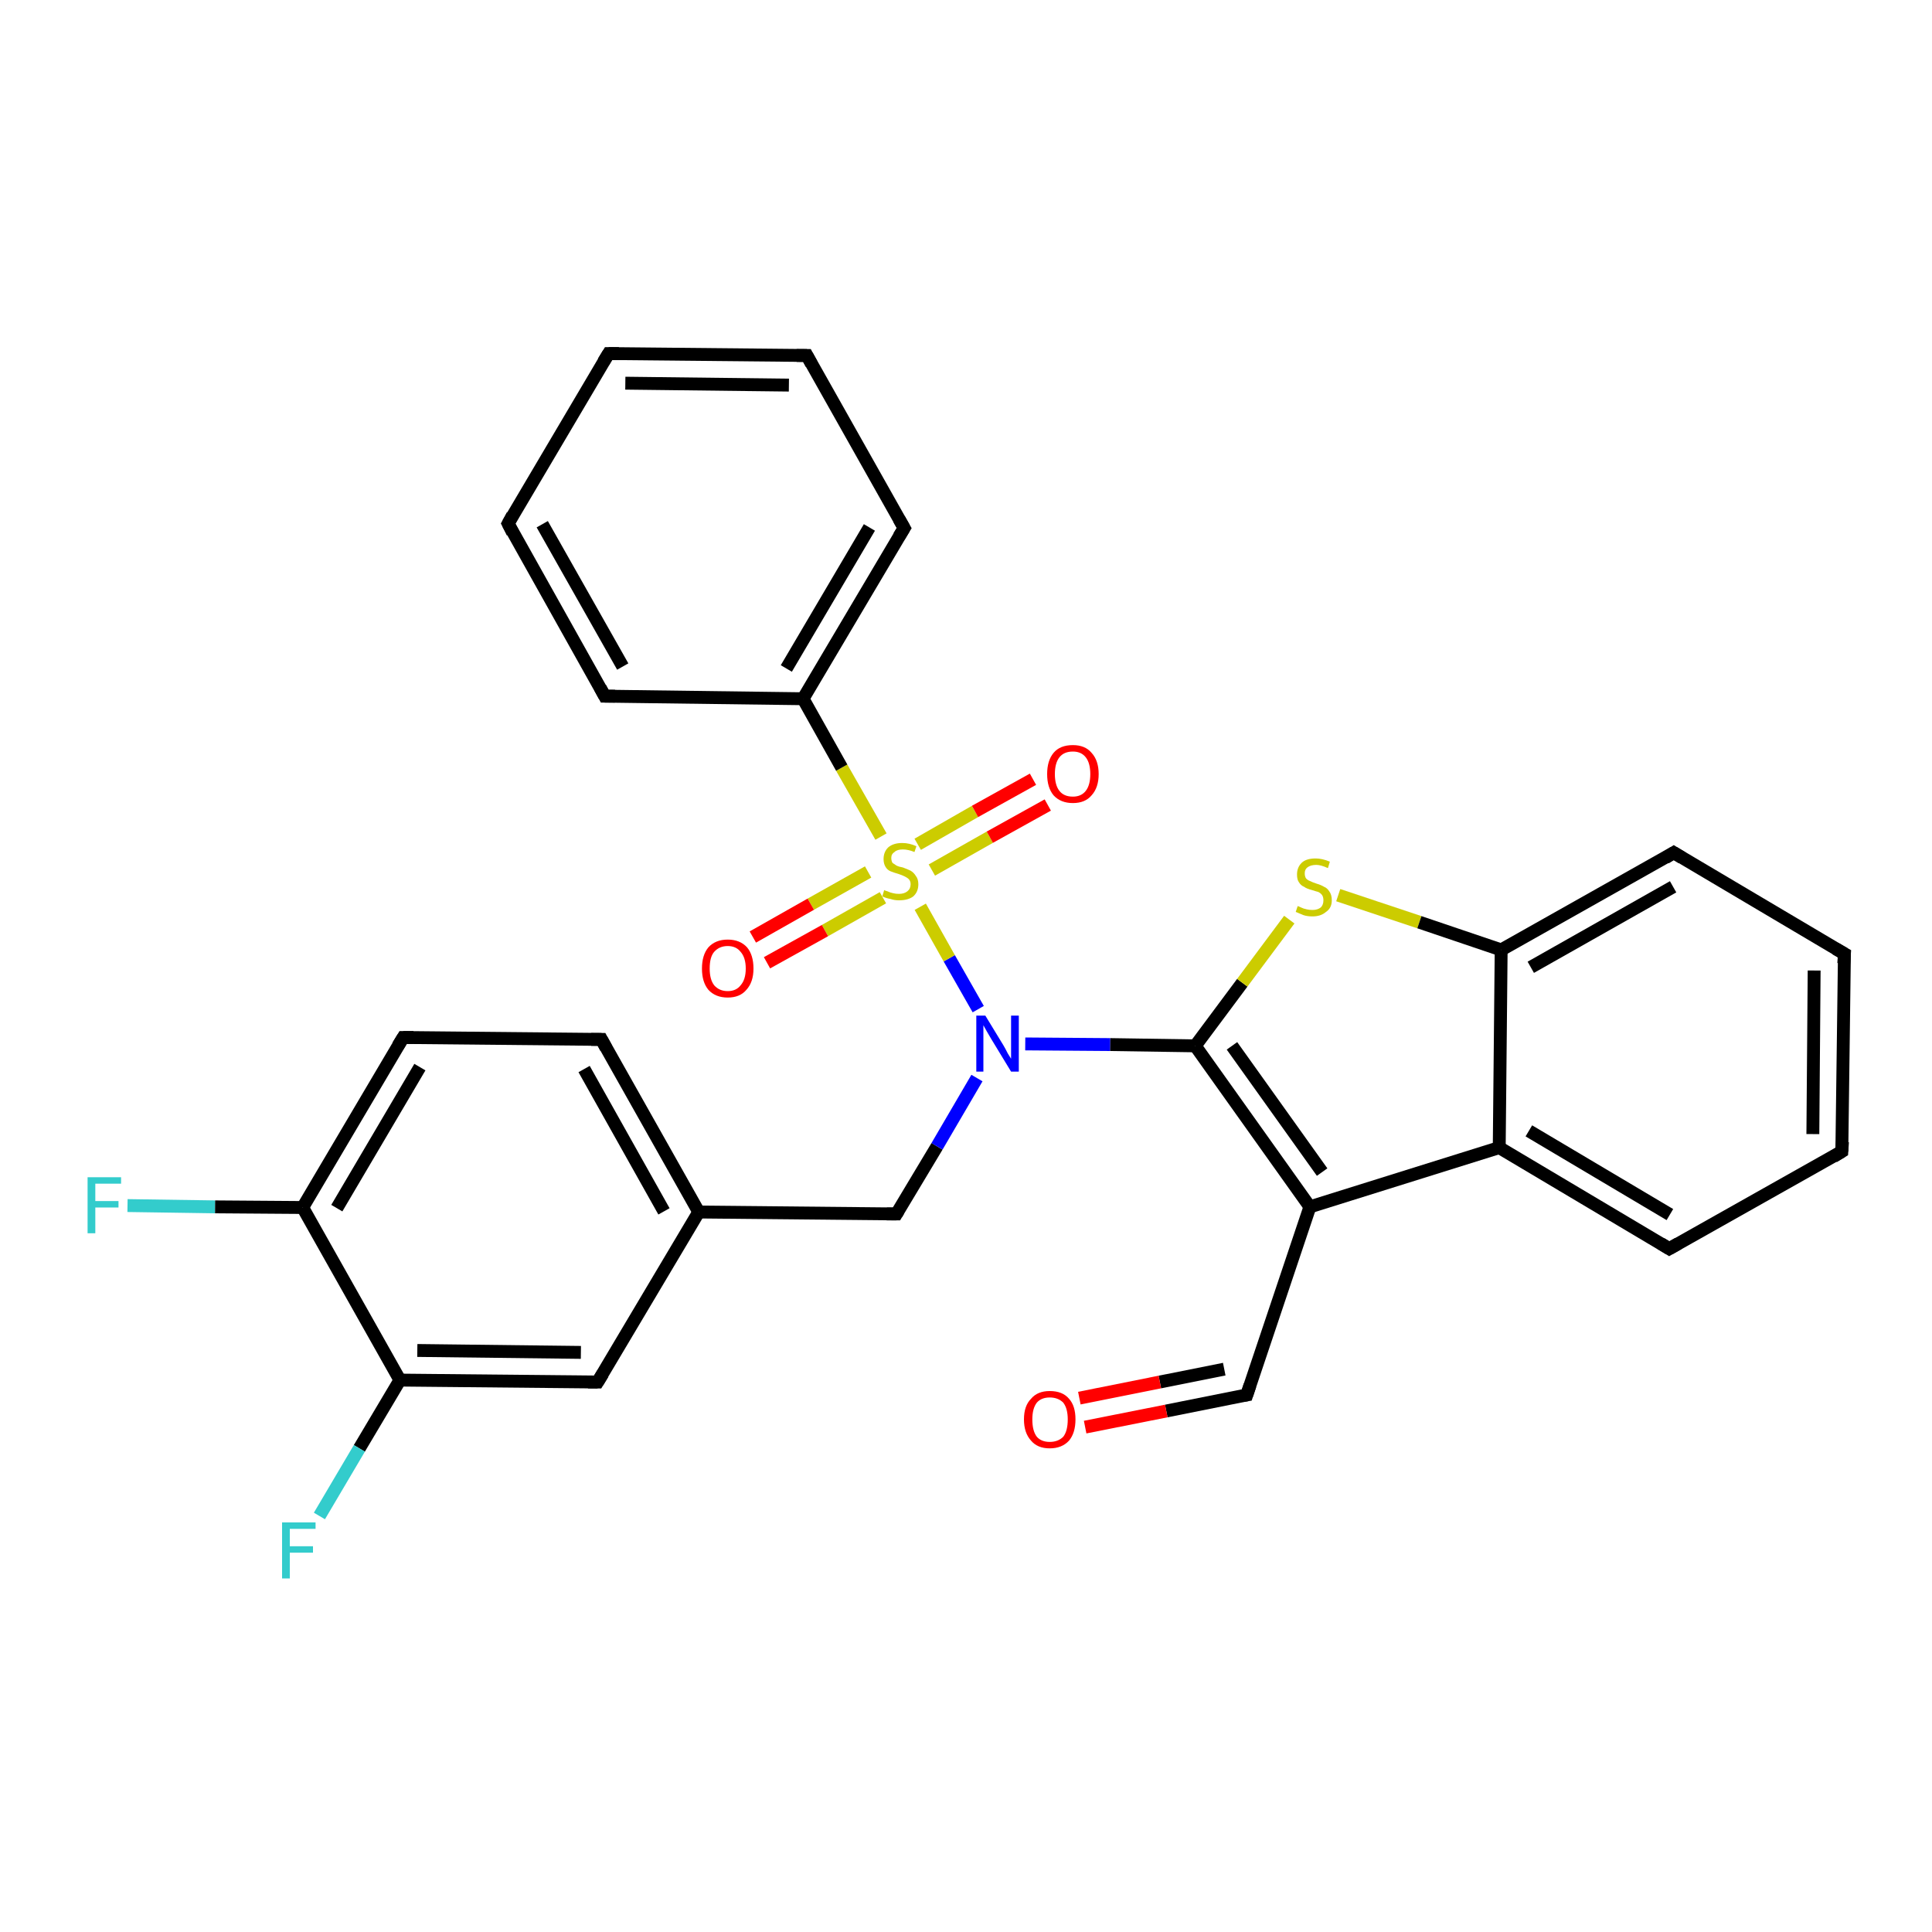 <?xml version='1.0' encoding='iso-8859-1'?>
<svg version='1.1' baseProfile='full'
              xmlns='http://www.w3.org/2000/svg'
                      xmlns:rdkit='http://www.rdkit.org/xml'
                      xmlns:xlink='http://www.w3.org/1999/xlink'
                  xml:space='preserve'
width='300px' height='300px' viewBox='0 0 300 300'>
<!-- END OF HEADER -->
<rect style='opacity:1.0;fill:#FFFFFF;stroke:none' width='300.0' height='300.0' x='0.0' y='0.0'> </rect>
<path class='bond-0 atom-0 atom-1' d='M 19.8,187.2 L 33.4,187.4' style='fill:none;fill-rule:evenodd;stroke:#33CCCC;stroke-width:2.0px;stroke-linecap:butt;stroke-linejoin:miter;stroke-opacity:1' />
<path class='bond-0 atom-0 atom-1' d='M 33.4,187.4 L 47.0,187.5' style='fill:none;fill-rule:evenodd;stroke:#000000;stroke-width:2.0px;stroke-linecap:butt;stroke-linejoin:miter;stroke-opacity:1' />
<path class='bond-1 atom-1 atom-2' d='M 47.0,187.5 L 62.6,161.1' style='fill:none;fill-rule:evenodd;stroke:#000000;stroke-width:2.0px;stroke-linecap:butt;stroke-linejoin:miter;stroke-opacity:1' />
<path class='bond-1 atom-1 atom-2' d='M 52.3,187.6 L 65.2,165.7' style='fill:none;fill-rule:evenodd;stroke:#000000;stroke-width:2.0px;stroke-linecap:butt;stroke-linejoin:miter;stroke-opacity:1' />
<path class='bond-2 atom-2 atom-3' d='M 62.6,161.1 L 93.4,161.4' style='fill:none;fill-rule:evenodd;stroke:#000000;stroke-width:2.0px;stroke-linecap:butt;stroke-linejoin:miter;stroke-opacity:1' />
<path class='bond-3 atom-3 atom-4' d='M 93.4,161.4 L 108.5,188.2' style='fill:none;fill-rule:evenodd;stroke:#000000;stroke-width:2.0px;stroke-linecap:butt;stroke-linejoin:miter;stroke-opacity:1' />
<path class='bond-3 atom-3 atom-4' d='M 90.7,166.0 L 103.1,188.1' style='fill:none;fill-rule:evenodd;stroke:#000000;stroke-width:2.0px;stroke-linecap:butt;stroke-linejoin:miter;stroke-opacity:1' />
<path class='bond-4 atom-4 atom-5' d='M 108.5,188.2 L 139.2,188.5' style='fill:none;fill-rule:evenodd;stroke:#000000;stroke-width:2.0px;stroke-linecap:butt;stroke-linejoin:miter;stroke-opacity:1' />
<path class='bond-5 atom-5 atom-6' d='M 139.2,188.5 L 145.5,178.0' style='fill:none;fill-rule:evenodd;stroke:#000000;stroke-width:2.0px;stroke-linecap:butt;stroke-linejoin:miter;stroke-opacity:1' />
<path class='bond-5 atom-5 atom-6' d='M 145.5,178.0 L 151.7,167.4' style='fill:none;fill-rule:evenodd;stroke:#0000FF;stroke-width:2.0px;stroke-linecap:butt;stroke-linejoin:miter;stroke-opacity:1' />
<path class='bond-6 atom-6 atom-7' d='M 159.2,162.1 L 172.4,162.2' style='fill:none;fill-rule:evenodd;stroke:#0000FF;stroke-width:2.0px;stroke-linecap:butt;stroke-linejoin:miter;stroke-opacity:1' />
<path class='bond-6 atom-6 atom-7' d='M 172.4,162.2 L 185.6,162.4' style='fill:none;fill-rule:evenodd;stroke:#000000;stroke-width:2.0px;stroke-linecap:butt;stroke-linejoin:miter;stroke-opacity:1' />
<path class='bond-7 atom-7 atom-8' d='M 185.6,162.4 L 192.9,152.6' style='fill:none;fill-rule:evenodd;stroke:#000000;stroke-width:2.0px;stroke-linecap:butt;stroke-linejoin:miter;stroke-opacity:1' />
<path class='bond-7 atom-7 atom-8' d='M 192.9,152.6 L 200.2,142.8' style='fill:none;fill-rule:evenodd;stroke:#CCCC00;stroke-width:2.0px;stroke-linecap:butt;stroke-linejoin:miter;stroke-opacity:1' />
<path class='bond-8 atom-8 atom-9' d='M 207.8,139.0 L 220.4,143.2' style='fill:none;fill-rule:evenodd;stroke:#CCCC00;stroke-width:2.0px;stroke-linecap:butt;stroke-linejoin:miter;stroke-opacity:1' />
<path class='bond-8 atom-8 atom-9' d='M 220.4,143.2 L 233.1,147.5' style='fill:none;fill-rule:evenodd;stroke:#000000;stroke-width:2.0px;stroke-linecap:butt;stroke-linejoin:miter;stroke-opacity:1' />
<path class='bond-9 atom-9 atom-10' d='M 233.1,147.5 L 259.9,132.4' style='fill:none;fill-rule:evenodd;stroke:#000000;stroke-width:2.0px;stroke-linecap:butt;stroke-linejoin:miter;stroke-opacity:1' />
<path class='bond-9 atom-9 atom-10' d='M 237.7,150.2 L 259.8,137.7' style='fill:none;fill-rule:evenodd;stroke:#000000;stroke-width:2.0px;stroke-linecap:butt;stroke-linejoin:miter;stroke-opacity:1' />
<path class='bond-10 atom-10 atom-11' d='M 259.9,132.4 L 286.4,148.1' style='fill:none;fill-rule:evenodd;stroke:#000000;stroke-width:2.0px;stroke-linecap:butt;stroke-linejoin:miter;stroke-opacity:1' />
<path class='bond-11 atom-11 atom-12' d='M 286.4,148.1 L 286.0,178.8' style='fill:none;fill-rule:evenodd;stroke:#000000;stroke-width:2.0px;stroke-linecap:butt;stroke-linejoin:miter;stroke-opacity:1' />
<path class='bond-11 atom-11 atom-12' d='M 281.7,150.7 L 281.5,176.1' style='fill:none;fill-rule:evenodd;stroke:#000000;stroke-width:2.0px;stroke-linecap:butt;stroke-linejoin:miter;stroke-opacity:1' />
<path class='bond-12 atom-12 atom-13' d='M 286.0,178.8 L 259.2,193.9' style='fill:none;fill-rule:evenodd;stroke:#000000;stroke-width:2.0px;stroke-linecap:butt;stroke-linejoin:miter;stroke-opacity:1' />
<path class='bond-13 atom-13 atom-14' d='M 259.2,193.9 L 232.8,178.2' style='fill:none;fill-rule:evenodd;stroke:#000000;stroke-width:2.0px;stroke-linecap:butt;stroke-linejoin:miter;stroke-opacity:1' />
<path class='bond-13 atom-13 atom-14' d='M 259.3,188.6 L 237.4,175.6' style='fill:none;fill-rule:evenodd;stroke:#000000;stroke-width:2.0px;stroke-linecap:butt;stroke-linejoin:miter;stroke-opacity:1' />
<path class='bond-14 atom-14 atom-15' d='M 232.8,178.2 L 203.4,187.4' style='fill:none;fill-rule:evenodd;stroke:#000000;stroke-width:2.0px;stroke-linecap:butt;stroke-linejoin:miter;stroke-opacity:1' />
<path class='bond-15 atom-15 atom-16' d='M 203.4,187.4 L 193.6,216.6' style='fill:none;fill-rule:evenodd;stroke:#000000;stroke-width:2.0px;stroke-linecap:butt;stroke-linejoin:miter;stroke-opacity:1' />
<path class='bond-16 atom-16 atom-17' d='M 193.6,216.6 L 181.1,219.1' style='fill:none;fill-rule:evenodd;stroke:#000000;stroke-width:2.0px;stroke-linecap:butt;stroke-linejoin:miter;stroke-opacity:1' />
<path class='bond-16 atom-16 atom-17' d='M 181.1,219.1 L 168.5,221.6' style='fill:none;fill-rule:evenodd;stroke:#FF0000;stroke-width:2.0px;stroke-linecap:butt;stroke-linejoin:miter;stroke-opacity:1' />
<path class='bond-16 atom-16 atom-17' d='M 190.1,212.6 L 180.1,214.6' style='fill:none;fill-rule:evenodd;stroke:#000000;stroke-width:2.0px;stroke-linecap:butt;stroke-linejoin:miter;stroke-opacity:1' />
<path class='bond-16 atom-16 atom-17' d='M 180.1,214.6 L 167.6,217.1' style='fill:none;fill-rule:evenodd;stroke:#FF0000;stroke-width:2.0px;stroke-linecap:butt;stroke-linejoin:miter;stroke-opacity:1' />
<path class='bond-17 atom-6 atom-18' d='M 151.9,156.7 L 147.4,148.8' style='fill:none;fill-rule:evenodd;stroke:#0000FF;stroke-width:2.0px;stroke-linecap:butt;stroke-linejoin:miter;stroke-opacity:1' />
<path class='bond-17 atom-6 atom-18' d='M 147.4,148.8 L 142.9,140.8' style='fill:none;fill-rule:evenodd;stroke:#CCCC00;stroke-width:2.0px;stroke-linecap:butt;stroke-linejoin:miter;stroke-opacity:1' />
<path class='bond-18 atom-18 atom-19' d='M 144.7,135.1 L 153.7,130.0' style='fill:none;fill-rule:evenodd;stroke:#CCCC00;stroke-width:2.0px;stroke-linecap:butt;stroke-linejoin:miter;stroke-opacity:1' />
<path class='bond-18 atom-18 atom-19' d='M 153.7,130.0 L 162.7,125.0' style='fill:none;fill-rule:evenodd;stroke:#FF0000;stroke-width:2.0px;stroke-linecap:butt;stroke-linejoin:miter;stroke-opacity:1' />
<path class='bond-18 atom-18 atom-19' d='M 142.5,131.1 L 151.4,126.0' style='fill:none;fill-rule:evenodd;stroke:#CCCC00;stroke-width:2.0px;stroke-linecap:butt;stroke-linejoin:miter;stroke-opacity:1' />
<path class='bond-18 atom-18 atom-19' d='M 151.4,126.0 L 160.4,121.0' style='fill:none;fill-rule:evenodd;stroke:#FF0000;stroke-width:2.0px;stroke-linecap:butt;stroke-linejoin:miter;stroke-opacity:1' />
<path class='bond-19 atom-18 atom-20' d='M 134.8,135.4 L 125.9,140.4' style='fill:none;fill-rule:evenodd;stroke:#CCCC00;stroke-width:2.0px;stroke-linecap:butt;stroke-linejoin:miter;stroke-opacity:1' />
<path class='bond-19 atom-18 atom-20' d='M 125.9,140.4 L 116.9,145.5' style='fill:none;fill-rule:evenodd;stroke:#FF0000;stroke-width:2.0px;stroke-linecap:butt;stroke-linejoin:miter;stroke-opacity:1' />
<path class='bond-19 atom-18 atom-20' d='M 137.1,139.4 L 128.1,144.5' style='fill:none;fill-rule:evenodd;stroke:#CCCC00;stroke-width:2.0px;stroke-linecap:butt;stroke-linejoin:miter;stroke-opacity:1' />
<path class='bond-19 atom-18 atom-20' d='M 128.1,144.5 L 119.1,149.5' style='fill:none;fill-rule:evenodd;stroke:#FF0000;stroke-width:2.0px;stroke-linecap:butt;stroke-linejoin:miter;stroke-opacity:1' />
<path class='bond-20 atom-18 atom-21' d='M 136.8,129.9 L 130.7,119.2' style='fill:none;fill-rule:evenodd;stroke:#CCCC00;stroke-width:2.0px;stroke-linecap:butt;stroke-linejoin:miter;stroke-opacity:1' />
<path class='bond-20 atom-18 atom-21' d='M 130.7,119.2 L 124.7,108.5' style='fill:none;fill-rule:evenodd;stroke:#000000;stroke-width:2.0px;stroke-linecap:butt;stroke-linejoin:miter;stroke-opacity:1' />
<path class='bond-21 atom-21 atom-22' d='M 124.7,108.5 L 140.4,82.0' style='fill:none;fill-rule:evenodd;stroke:#000000;stroke-width:2.0px;stroke-linecap:butt;stroke-linejoin:miter;stroke-opacity:1' />
<path class='bond-21 atom-21 atom-22' d='M 122.1,103.8 L 135.0,81.9' style='fill:none;fill-rule:evenodd;stroke:#000000;stroke-width:2.0px;stroke-linecap:butt;stroke-linejoin:miter;stroke-opacity:1' />
<path class='bond-22 atom-22 atom-23' d='M 140.4,82.0 L 125.3,55.2' style='fill:none;fill-rule:evenodd;stroke:#000000;stroke-width:2.0px;stroke-linecap:butt;stroke-linejoin:miter;stroke-opacity:1' />
<path class='bond-23 atom-23 atom-24' d='M 125.3,55.2 L 94.5,54.9' style='fill:none;fill-rule:evenodd;stroke:#000000;stroke-width:2.0px;stroke-linecap:butt;stroke-linejoin:miter;stroke-opacity:1' />
<path class='bond-23 atom-23 atom-24' d='M 122.5,59.8 L 97.1,59.5' style='fill:none;fill-rule:evenodd;stroke:#000000;stroke-width:2.0px;stroke-linecap:butt;stroke-linejoin:miter;stroke-opacity:1' />
<path class='bond-24 atom-24 atom-25' d='M 94.5,54.9 L 78.9,81.3' style='fill:none;fill-rule:evenodd;stroke:#000000;stroke-width:2.0px;stroke-linecap:butt;stroke-linejoin:miter;stroke-opacity:1' />
<path class='bond-25 atom-25 atom-26' d='M 78.9,81.3 L 93.9,108.1' style='fill:none;fill-rule:evenodd;stroke:#000000;stroke-width:2.0px;stroke-linecap:butt;stroke-linejoin:miter;stroke-opacity:1' />
<path class='bond-25 atom-25 atom-26' d='M 84.2,81.4 L 96.7,103.5' style='fill:none;fill-rule:evenodd;stroke:#000000;stroke-width:2.0px;stroke-linecap:butt;stroke-linejoin:miter;stroke-opacity:1' />
<path class='bond-26 atom-4 atom-27' d='M 108.5,188.2 L 92.8,214.6' style='fill:none;fill-rule:evenodd;stroke:#000000;stroke-width:2.0px;stroke-linecap:butt;stroke-linejoin:miter;stroke-opacity:1' />
<path class='bond-27 atom-27 atom-28' d='M 92.8,214.6 L 62.1,214.3' style='fill:none;fill-rule:evenodd;stroke:#000000;stroke-width:2.0px;stroke-linecap:butt;stroke-linejoin:miter;stroke-opacity:1' />
<path class='bond-27 atom-27 atom-28' d='M 90.2,210.0 L 64.8,209.7' style='fill:none;fill-rule:evenodd;stroke:#000000;stroke-width:2.0px;stroke-linecap:butt;stroke-linejoin:miter;stroke-opacity:1' />
<path class='bond-28 atom-28 atom-29' d='M 62.1,214.3 L 55.8,224.9' style='fill:none;fill-rule:evenodd;stroke:#000000;stroke-width:2.0px;stroke-linecap:butt;stroke-linejoin:miter;stroke-opacity:1' />
<path class='bond-28 atom-28 atom-29' d='M 55.8,224.9 L 49.6,235.4' style='fill:none;fill-rule:evenodd;stroke:#33CCCC;stroke-width:2.0px;stroke-linecap:butt;stroke-linejoin:miter;stroke-opacity:1' />
<path class='bond-29 atom-28 atom-1' d='M 62.1,214.3 L 47.0,187.5' style='fill:none;fill-rule:evenodd;stroke:#000000;stroke-width:2.0px;stroke-linecap:butt;stroke-linejoin:miter;stroke-opacity:1' />
<path class='bond-30 atom-15 atom-7' d='M 203.4,187.4 L 185.6,162.4' style='fill:none;fill-rule:evenodd;stroke:#000000;stroke-width:2.0px;stroke-linecap:butt;stroke-linejoin:miter;stroke-opacity:1' />
<path class='bond-30 atom-15 atom-7' d='M 205.3,182.0 L 191.3,162.4' style='fill:none;fill-rule:evenodd;stroke:#000000;stroke-width:2.0px;stroke-linecap:butt;stroke-linejoin:miter;stroke-opacity:1' />
<path class='bond-31 atom-26 atom-21' d='M 93.9,108.1 L 124.7,108.5' style='fill:none;fill-rule:evenodd;stroke:#000000;stroke-width:2.0px;stroke-linecap:butt;stroke-linejoin:miter;stroke-opacity:1' />
<path class='bond-32 atom-14 atom-9' d='M 232.8,178.2 L 233.1,147.5' style='fill:none;fill-rule:evenodd;stroke:#000000;stroke-width:2.0px;stroke-linecap:butt;stroke-linejoin:miter;stroke-opacity:1' />
<path d='M 61.8,162.4 L 62.6,161.1 L 64.2,161.1' style='fill:none;stroke:#000000;stroke-width:2.0px;stroke-linecap:butt;stroke-linejoin:miter;stroke-opacity:1;' />
<path d='M 91.8,161.4 L 93.4,161.4 L 94.1,162.7' style='fill:none;stroke:#000000;stroke-width:2.0px;stroke-linecap:butt;stroke-linejoin:miter;stroke-opacity:1;' />
<path d='M 137.7,188.5 L 139.2,188.5 L 139.5,188.0' style='fill:none;stroke:#000000;stroke-width:2.0px;stroke-linecap:butt;stroke-linejoin:miter;stroke-opacity:1;' />
<path d='M 258.6,133.2 L 259.9,132.4 L 261.2,133.2' style='fill:none;stroke:#000000;stroke-width:2.0px;stroke-linecap:butt;stroke-linejoin:miter;stroke-opacity:1;' />
<path d='M 285.0,147.3 L 286.4,148.1 L 286.3,149.6' style='fill:none;stroke:#000000;stroke-width:2.0px;stroke-linecap:butt;stroke-linejoin:miter;stroke-opacity:1;' />
<path d='M 286.1,177.3 L 286.0,178.8 L 284.7,179.6' style='fill:none;stroke:#000000;stroke-width:2.0px;stroke-linecap:butt;stroke-linejoin:miter;stroke-opacity:1;' />
<path d='M 260.6,193.1 L 259.2,193.9 L 257.9,193.1' style='fill:none;stroke:#000000;stroke-width:2.0px;stroke-linecap:butt;stroke-linejoin:miter;stroke-opacity:1;' />
<path d='M 194.1,215.1 L 193.6,216.6 L 193.0,216.7' style='fill:none;stroke:#000000;stroke-width:2.0px;stroke-linecap:butt;stroke-linejoin:miter;stroke-opacity:1;' />
<path d='M 139.6,83.3 L 140.4,82.0 L 139.6,80.6' style='fill:none;stroke:#000000;stroke-width:2.0px;stroke-linecap:butt;stroke-linejoin:miter;stroke-opacity:1;' />
<path d='M 126.0,56.5 L 125.3,55.2 L 123.7,55.2' style='fill:none;stroke:#000000;stroke-width:2.0px;stroke-linecap:butt;stroke-linejoin:miter;stroke-opacity:1;' />
<path d='M 96.1,54.9 L 94.5,54.9 L 93.7,56.2' style='fill:none;stroke:#000000;stroke-width:2.0px;stroke-linecap:butt;stroke-linejoin:miter;stroke-opacity:1;' />
<path d='M 79.6,80.0 L 78.9,81.3 L 79.6,82.7' style='fill:none;stroke:#000000;stroke-width:2.0px;stroke-linecap:butt;stroke-linejoin:miter;stroke-opacity:1;' />
<path d='M 93.2,106.8 L 93.9,108.1 L 95.5,108.1' style='fill:none;stroke:#000000;stroke-width:2.0px;stroke-linecap:butt;stroke-linejoin:miter;stroke-opacity:1;' />
<path d='M 93.6,213.3 L 92.8,214.6 L 91.3,214.6' style='fill:none;stroke:#000000;stroke-width:2.0px;stroke-linecap:butt;stroke-linejoin:miter;stroke-opacity:1;' />
<path class='atom-0' d='M 13.6 182.8
L 18.8 182.8
L 18.8 183.8
L 14.8 183.8
L 14.8 186.5
L 18.4 186.5
L 18.4 187.5
L 14.8 187.5
L 14.8 191.5
L 13.6 191.5
L 13.6 182.8
' fill='#33CCCC'/>
<path class='atom-6' d='M 153.0 157.7
L 155.8 162.3
Q 156.1 162.8, 156.5 163.6
Q 157.0 164.4, 157.0 164.4
L 157.0 157.7
L 158.2 157.7
L 158.2 166.4
L 157.0 166.4
L 153.9 161.3
Q 153.6 160.8, 153.2 160.1
Q 152.8 159.4, 152.7 159.2
L 152.7 166.4
L 151.6 166.4
L 151.6 157.7
L 153.0 157.7
' fill='#0000FF'/>
<path class='atom-8' d='M 201.5 140.7
Q 201.6 140.7, 202.0 140.9
Q 202.4 141.1, 202.9 141.2
Q 203.3 141.3, 203.8 141.3
Q 204.6 141.3, 205.1 140.9
Q 205.5 140.5, 205.5 139.8
Q 205.5 139.3, 205.3 139.0
Q 205.1 138.7, 204.7 138.5
Q 204.3 138.4, 203.7 138.2
Q 202.9 138.0, 202.5 137.7
Q 202.0 137.5, 201.7 137.0
Q 201.4 136.6, 201.4 135.8
Q 201.4 134.7, 202.1 134.0
Q 202.8 133.3, 204.3 133.3
Q 205.3 133.3, 206.5 133.8
L 206.2 134.8
Q 205.1 134.3, 204.4 134.3
Q 203.5 134.3, 203.0 134.7
Q 202.6 135.0, 202.6 135.6
Q 202.6 136.1, 202.8 136.4
Q 203.1 136.7, 203.4 136.8
Q 203.8 137.0, 204.4 137.2
Q 205.1 137.4, 205.6 137.7
Q 206.1 137.9, 206.4 138.4
Q 206.8 138.9, 206.8 139.8
Q 206.8 141.0, 205.9 141.6
Q 205.1 142.3, 203.8 142.3
Q 203.0 142.3, 202.4 142.1
Q 201.9 141.9, 201.2 141.6
L 201.5 140.7
' fill='#CCCC00'/>
<path class='atom-17' d='M 159.0 220.4
Q 159.0 218.3, 160.1 217.2
Q 161.1 216.0, 163.0 216.0
Q 165.0 216.0, 166.0 217.2
Q 167.0 218.3, 167.0 220.4
Q 167.0 222.5, 166.0 223.7
Q 164.9 224.9, 163.0 224.9
Q 161.1 224.9, 160.1 223.7
Q 159.0 222.5, 159.0 220.4
M 163.0 223.9
Q 164.3 223.9, 165.1 223.1
Q 165.8 222.2, 165.8 220.4
Q 165.8 218.7, 165.1 217.8
Q 164.3 217.0, 163.0 217.0
Q 161.7 217.0, 161.0 217.8
Q 160.3 218.7, 160.3 220.4
Q 160.3 222.2, 161.0 223.1
Q 161.7 223.9, 163.0 223.9
' fill='#FF0000'/>
<path class='atom-18' d='M 137.3 138.2
Q 137.4 138.3, 137.8 138.4
Q 138.2 138.6, 138.7 138.7
Q 139.1 138.8, 139.6 138.8
Q 140.4 138.8, 140.9 138.4
Q 141.4 138.0, 141.4 137.3
Q 141.4 136.8, 141.1 136.5
Q 140.9 136.3, 140.5 136.1
Q 140.1 135.9, 139.5 135.7
Q 138.8 135.5, 138.3 135.3
Q 137.8 135.1, 137.5 134.6
Q 137.2 134.1, 137.2 133.4
Q 137.2 132.3, 137.9 131.6
Q 138.7 130.9, 140.1 130.9
Q 141.2 130.9, 142.3 131.4
L 142.0 132.3
Q 141.0 131.9, 140.2 131.9
Q 139.3 131.9, 138.9 132.3
Q 138.4 132.6, 138.4 133.2
Q 138.4 133.7, 138.6 134.0
Q 138.9 134.2, 139.2 134.4
Q 139.6 134.6, 140.2 134.7
Q 141.0 135.0, 141.4 135.2
Q 141.9 135.5, 142.2 136.0
Q 142.6 136.5, 142.6 137.3
Q 142.6 138.5, 141.8 139.2
Q 141.0 139.8, 139.6 139.8
Q 138.9 139.8, 138.3 139.6
Q 137.7 139.5, 137.0 139.2
L 137.3 138.2
' fill='#CCCC00'/>
<path class='atom-19' d='M 162.6 120.2
Q 162.6 118.1, 163.6 116.9
Q 164.6 115.7, 166.6 115.7
Q 168.5 115.7, 169.5 116.9
Q 170.6 118.1, 170.6 120.2
Q 170.6 122.3, 169.5 123.5
Q 168.5 124.7, 166.6 124.7
Q 164.7 124.7, 163.6 123.5
Q 162.6 122.3, 162.6 120.2
M 166.6 123.7
Q 167.9 123.7, 168.6 122.8
Q 169.3 121.9, 169.3 120.2
Q 169.3 118.5, 168.6 117.6
Q 167.9 116.7, 166.6 116.7
Q 165.2 116.7, 164.5 117.6
Q 163.8 118.5, 163.8 120.2
Q 163.8 121.9, 164.5 122.8
Q 165.2 123.7, 166.6 123.7
' fill='#FF0000'/>
<path class='atom-20' d='M 109.0 150.4
Q 109.0 148.3, 110.0 147.1
Q 111.1 145.9, 113.0 145.9
Q 114.9 145.9, 116.0 147.1
Q 117.0 148.3, 117.0 150.4
Q 117.0 152.5, 115.9 153.7
Q 114.9 154.9, 113.0 154.9
Q 111.1 154.9, 110.0 153.7
Q 109.0 152.5, 109.0 150.4
M 113.0 153.9
Q 114.3 153.9, 115.0 153.0
Q 115.8 152.1, 115.8 150.4
Q 115.8 148.7, 115.0 147.8
Q 114.3 146.9, 113.0 146.9
Q 111.7 146.9, 110.9 147.8
Q 110.2 148.6, 110.2 150.4
Q 110.2 152.1, 110.9 153.0
Q 111.7 153.9, 113.0 153.9
' fill='#FF0000'/>
<path class='atom-29' d='M 43.8 236.4
L 49.0 236.4
L 49.0 237.4
L 45.0 237.4
L 45.0 240.1
L 48.6 240.1
L 48.6 241.1
L 45.0 241.1
L 45.0 245.1
L 43.8 245.1
L 43.8 236.4
' fill='#33CCCC'/>
</svg>

